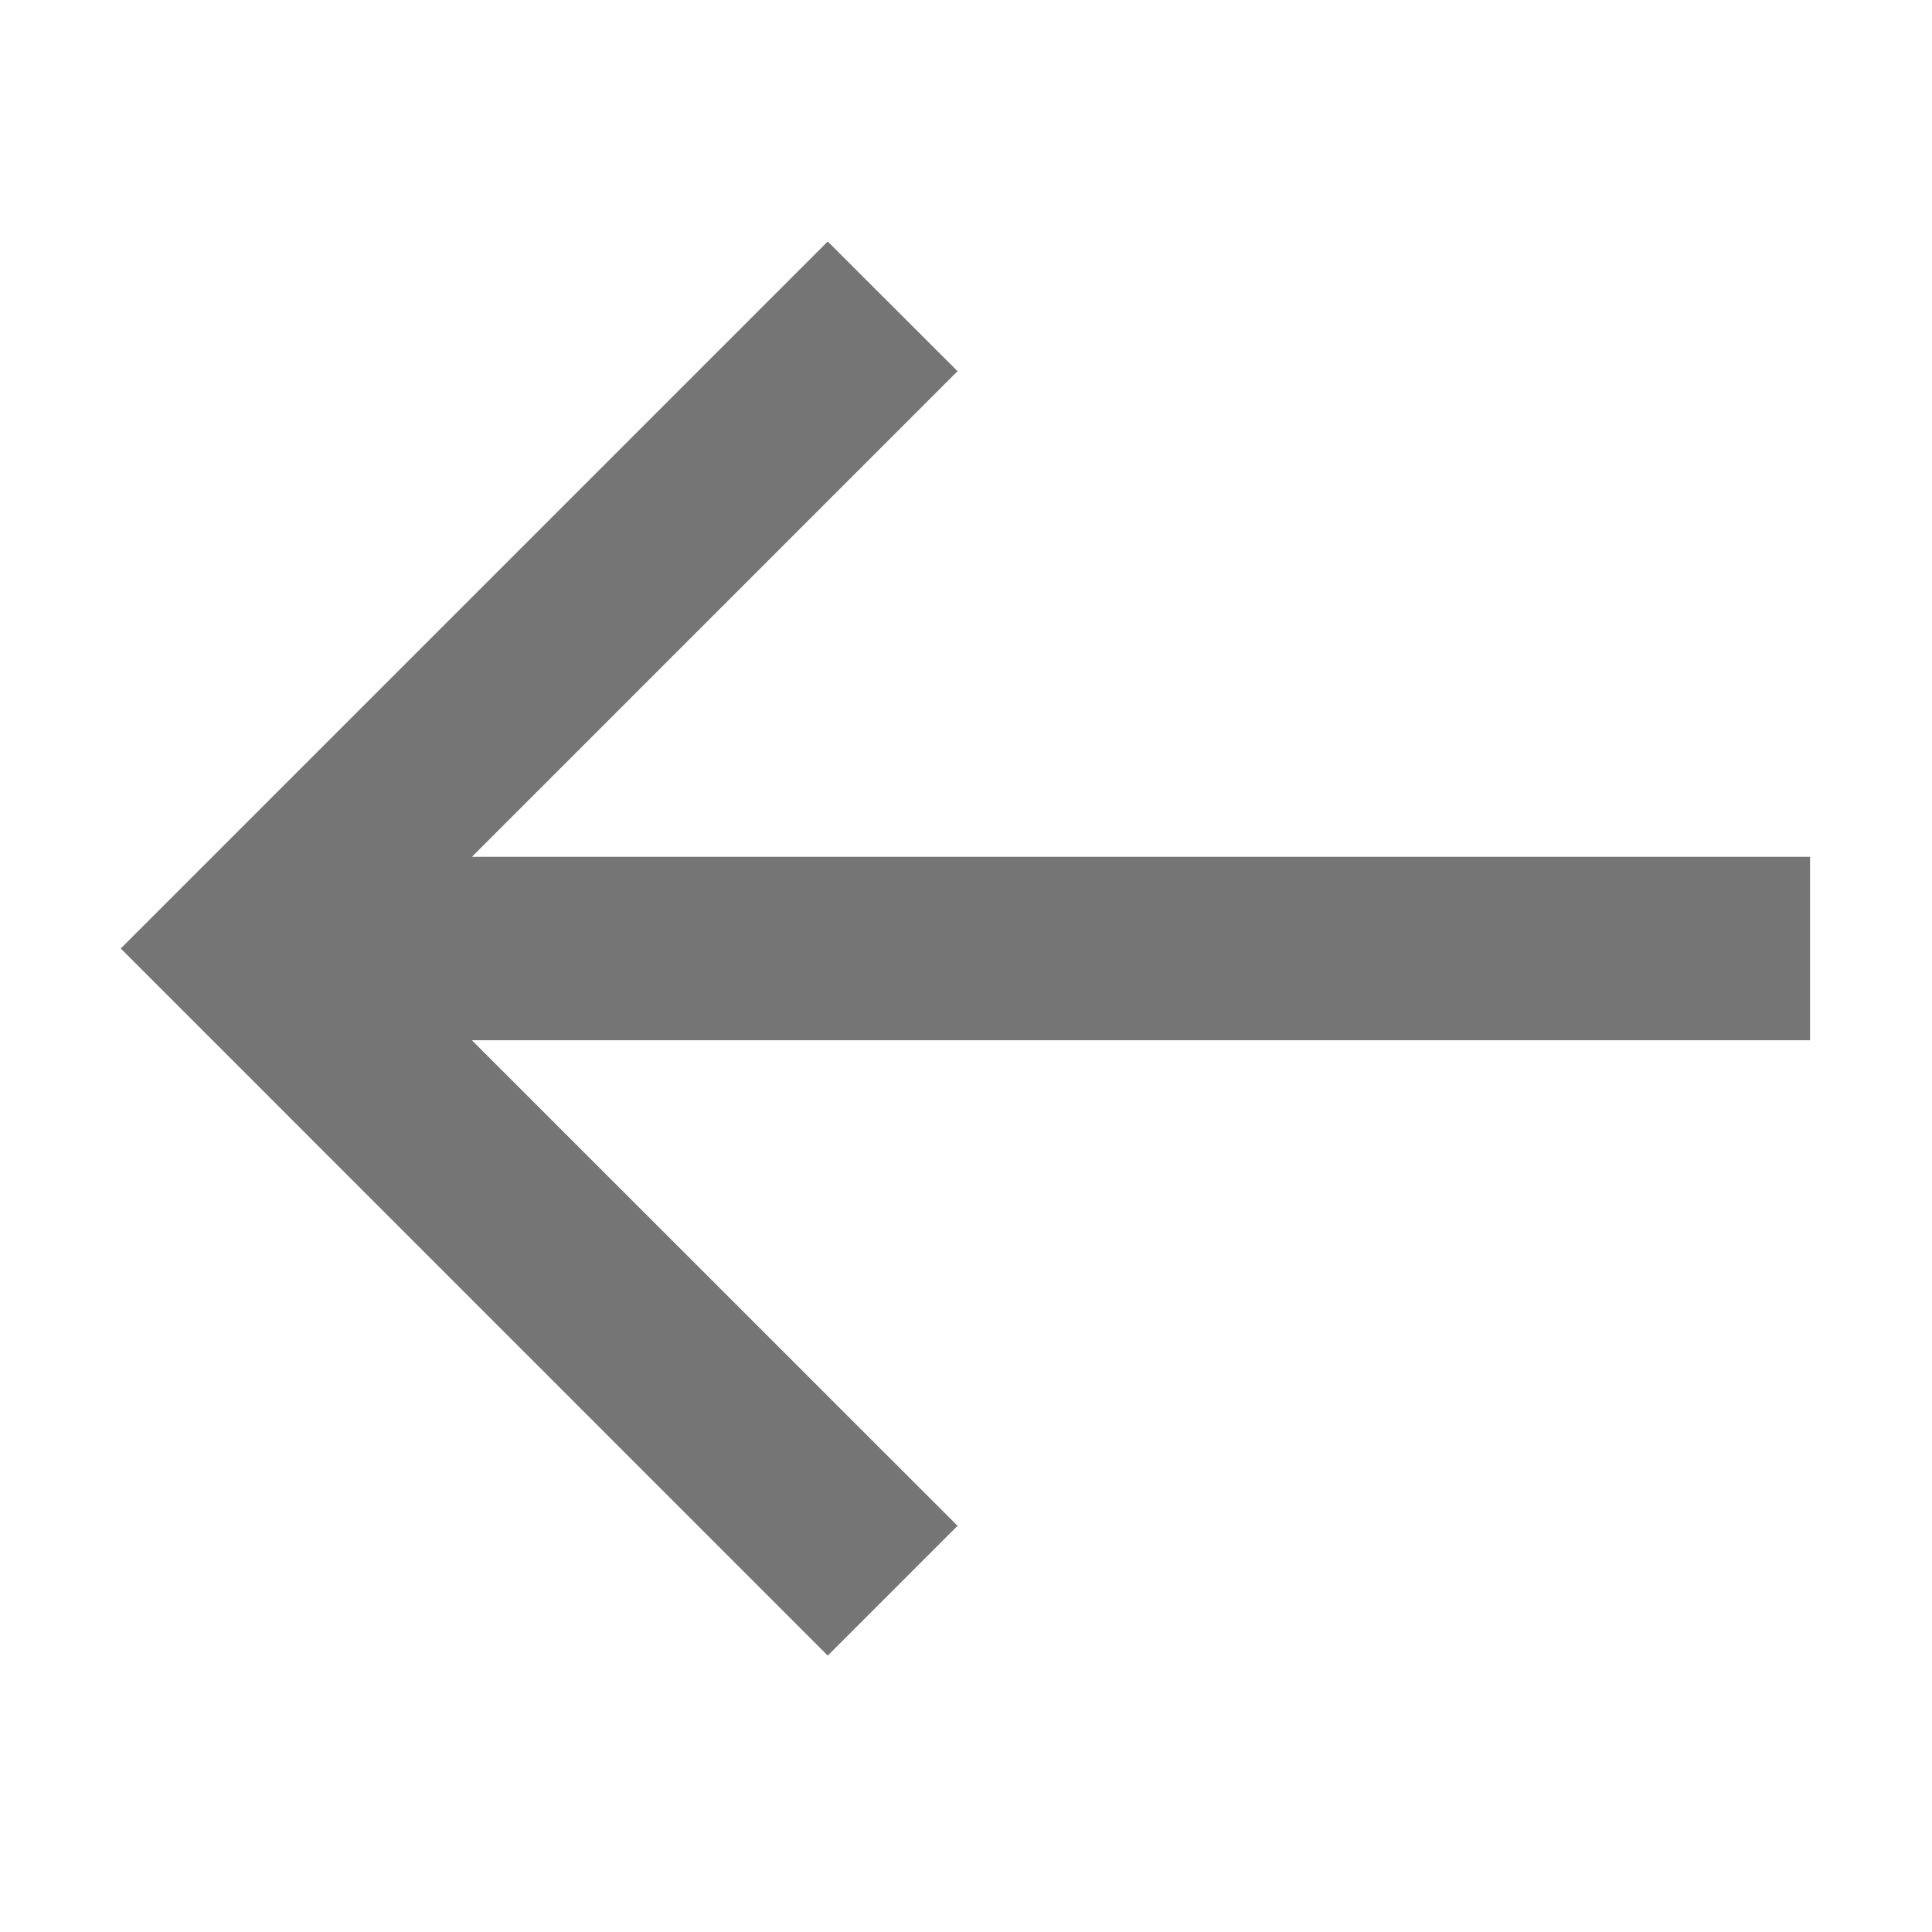 <svg width="16" height="16" viewBox="0 0 16 16" fill="none" xmlns="http://www.w3.org/2000/svg">
<path d="M14.99 7.096L3.908 7.096L7.93 3.074L6.855 2L1 7.855L6.855 13.711L7.93 12.636L3.908 8.615L14.99 8.615V7.096Z" fill="#757575"/>
</svg>
